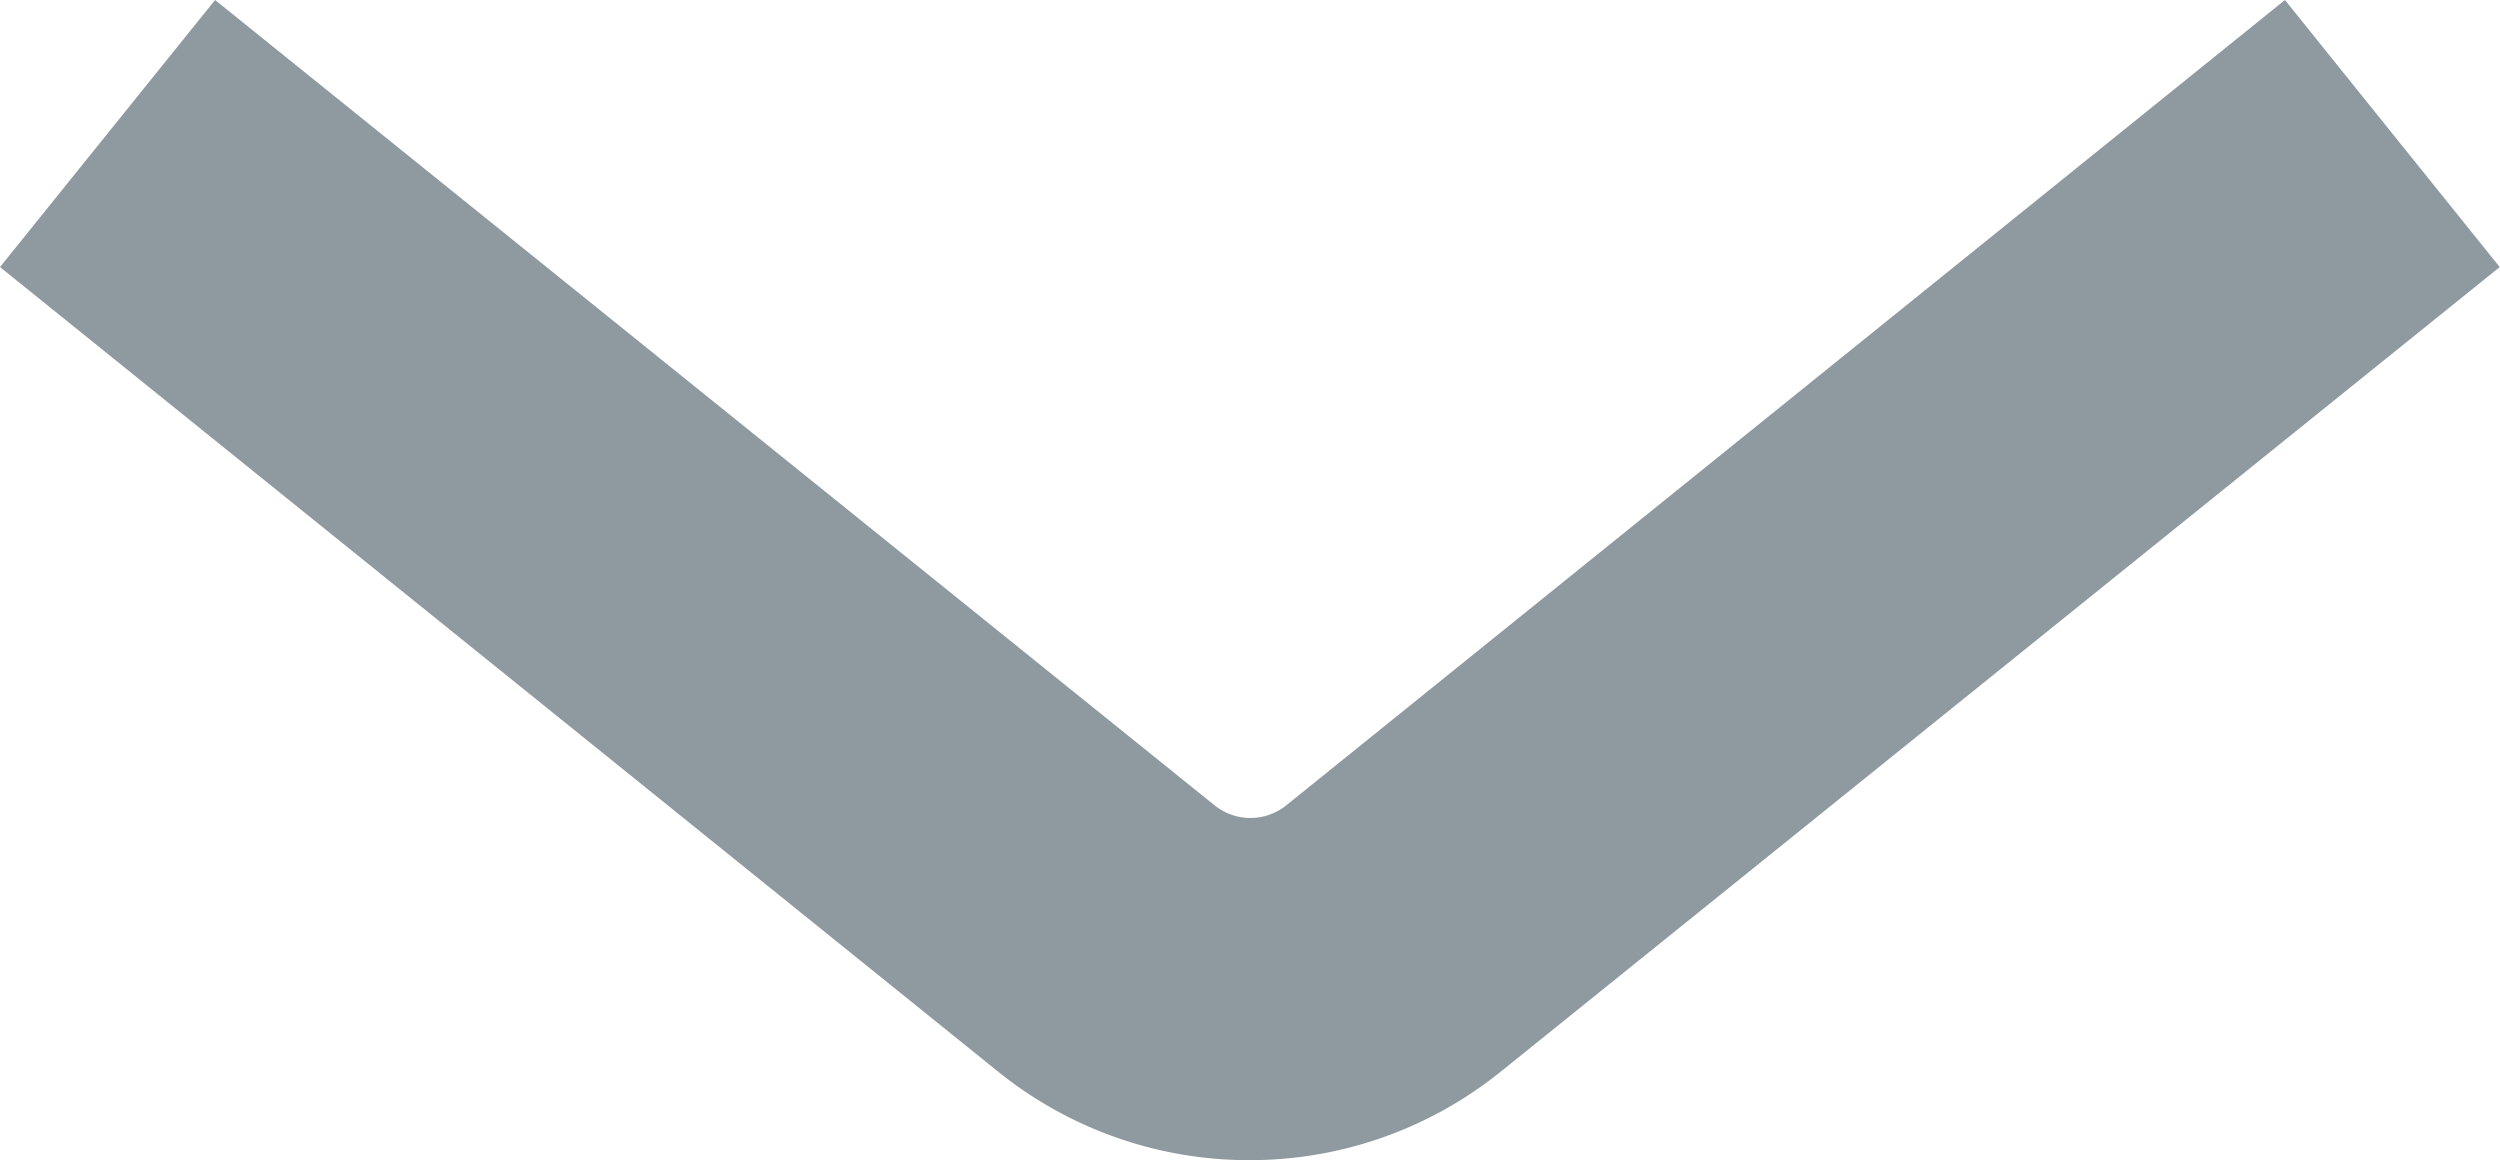 <svg xmlns="http://www.w3.org/2000/svg" xmlns:xlink="http://www.w3.org/1999/xlink" width="8.753" height="4.062" viewBox="0 0 8.753 4.062">
  <defs>
    <style>
      .cls-1 {
        fill: #8e9aa0;
      }

      .cls-2 {
        clip-path: url(#clip-path);
      }
    </style>
    <clipPath id="clip-path">
      <rect id="長方形_136" data-name="長方形 136" class="cls-1" width="8.753" height="4.062"/>
    </clipPath>
  </defs>
  <g id="icon_arrow" class="cls-2">
    <path id="パス_1085" data-name="パス 1085" class="cls-1" d="M4.377,4.062a1.4,1.4,0,0,1-.88-.308L0,.935.753,0l3.5,2.82a.2.2,0,0,0,.25,0L8,0l.752.935-3.5,2.819a1.4,1.4,0,0,1-.877.308" transform="translate(0 0)"/>
  </g>
</svg>
